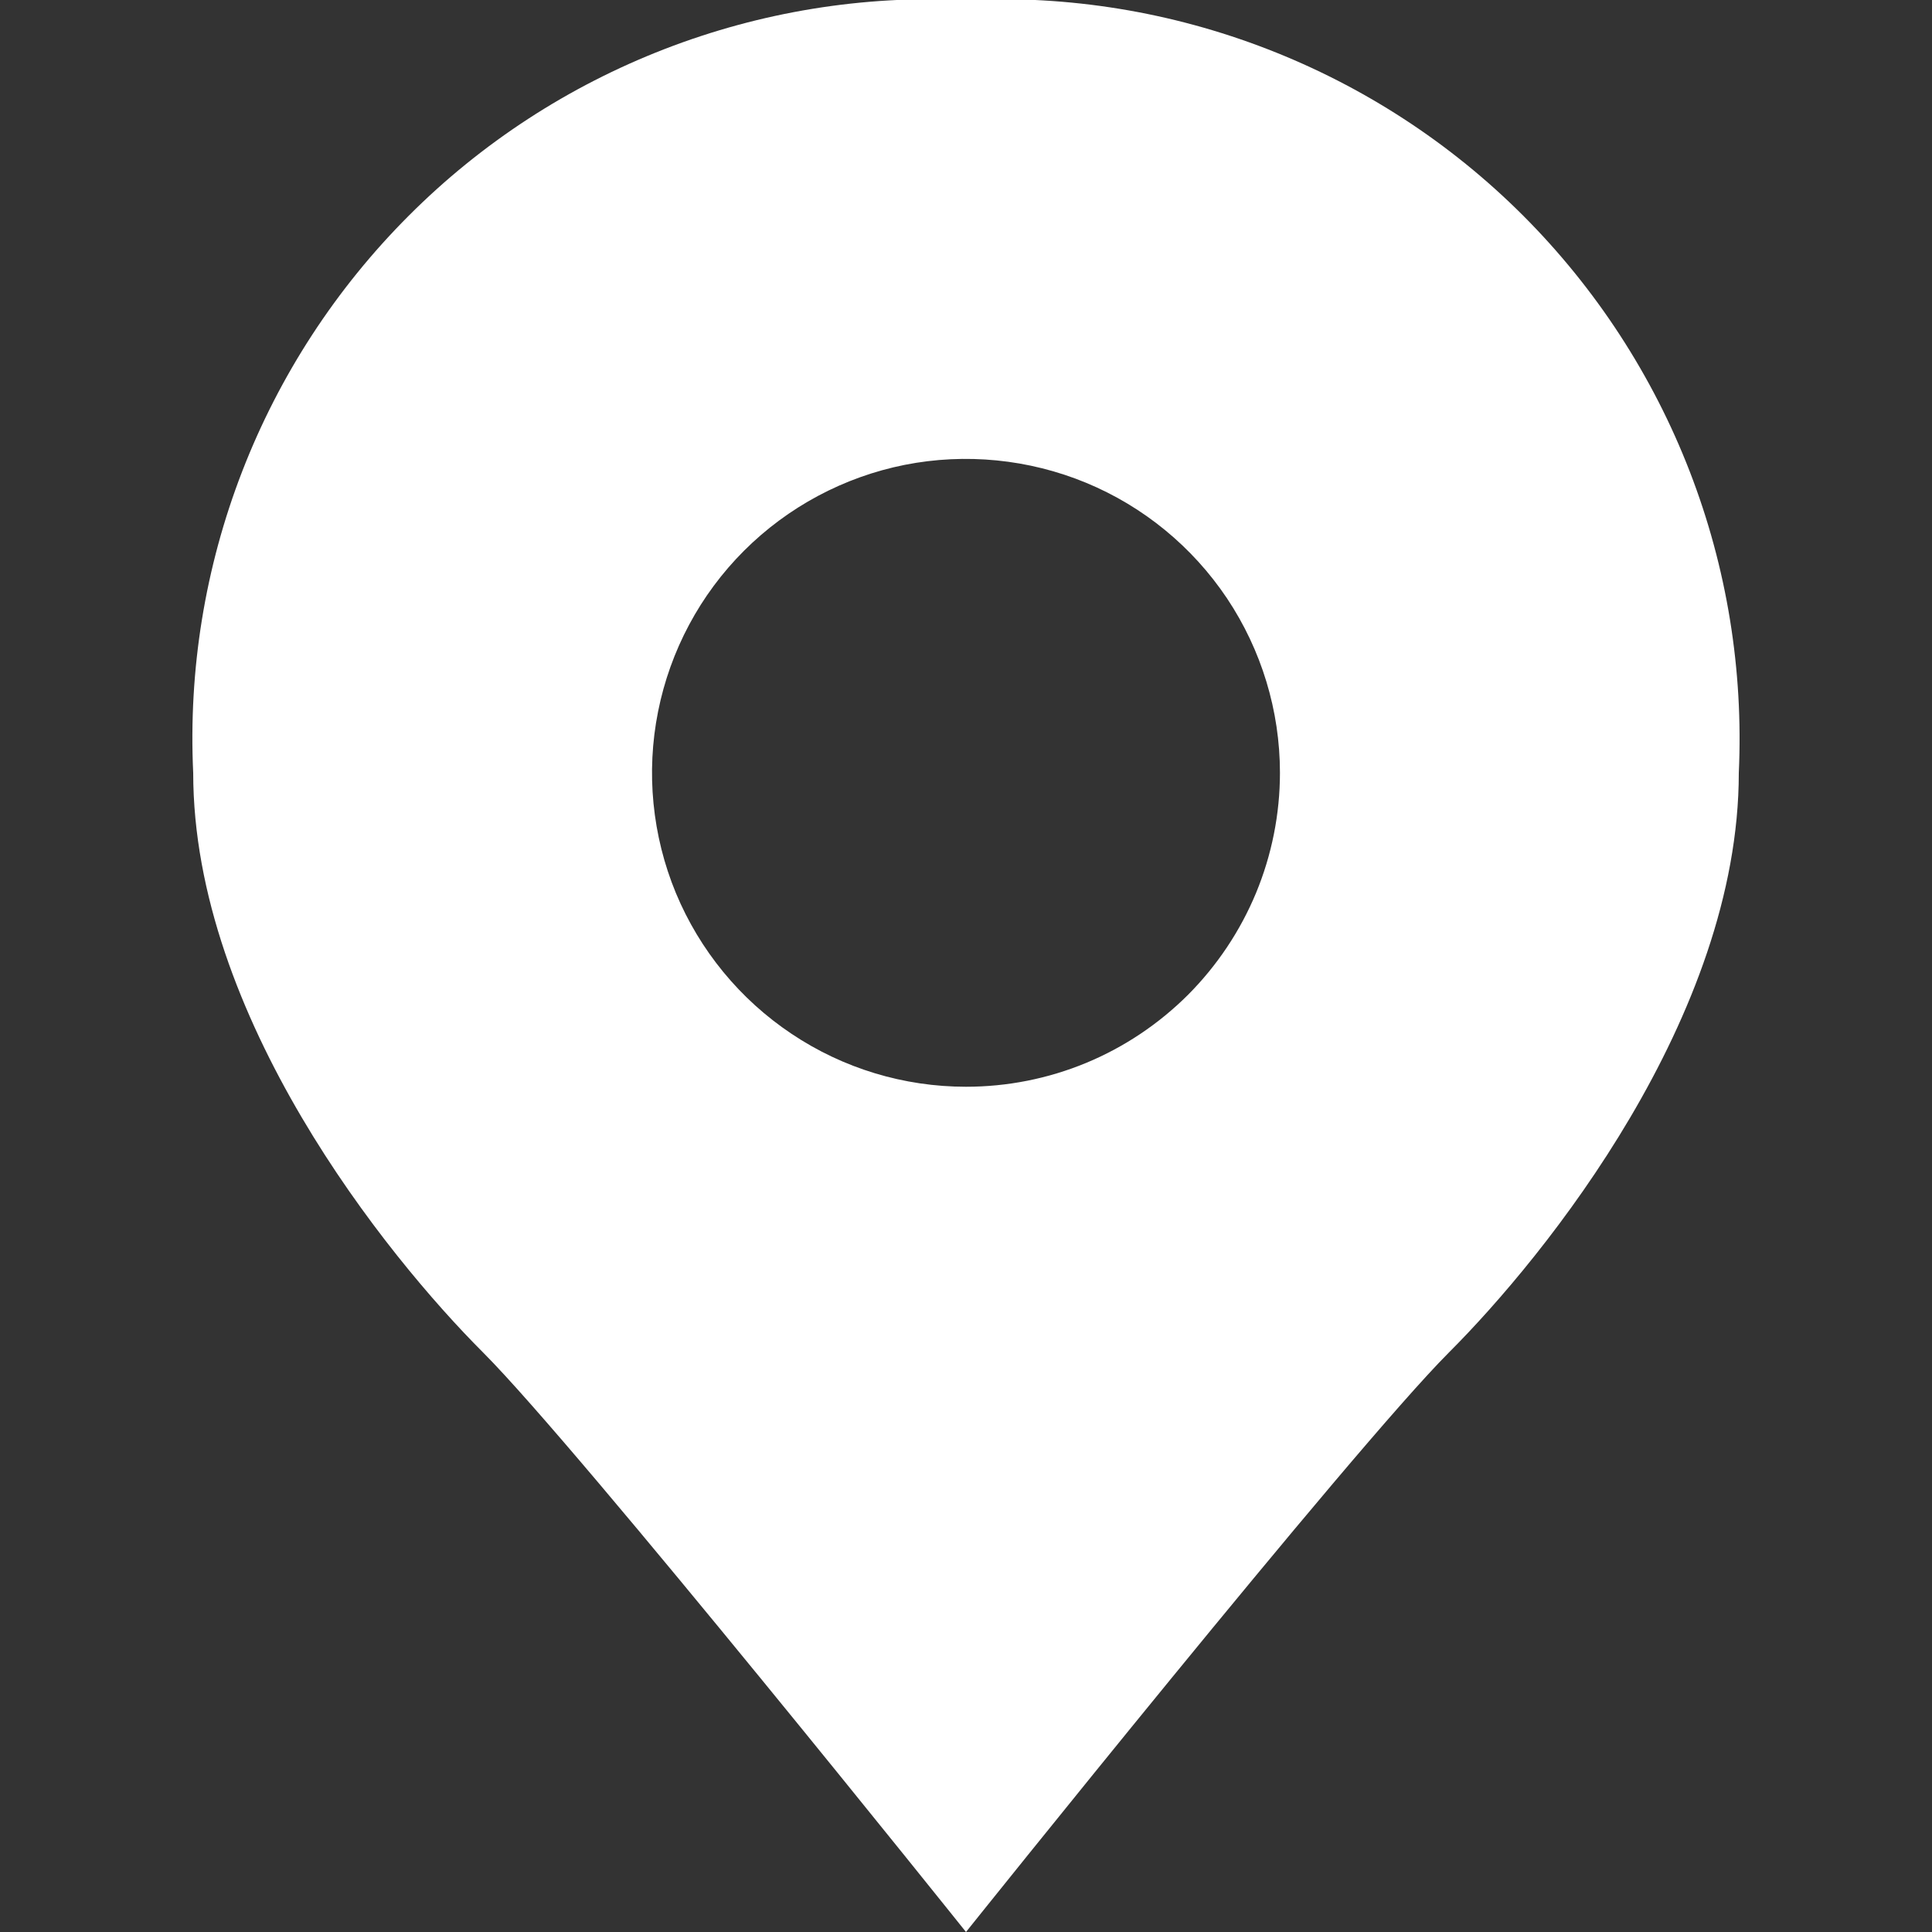 <svg width="18" height="18" viewBox="0 0 18 18" fill="none" xmlns="http://www.w3.org/2000/svg">
<rect x="0" y="0" width="18" height="18" fill="#333333" stroke="none"/>
<g clip-path="url(#clip0_491_3313)">
<path d="M9 0C8.042 -0.045 7.086 0.111 6.192 0.457C5.298 0.803 4.486 1.331 3.809 2.009C3.131 2.687 2.602 3.499 2.256 4.393C1.91 5.287 1.755 6.243 1.8 7.2C1.8 9.468 3.6 11.7 4.5 12.6C5.4 13.5 9 18 9 18C9 18 12.6 13.5 13.5 12.6C14.4 11.7 16.2 9.468 16.2 7.2C16.244 6.243 16.089 5.287 15.743 4.393C15.397 3.499 14.868 2.687 14.191 2.009C13.513 1.331 12.701 0.803 11.807 0.457C10.913 0.111 9.957 -0.045 9 0ZM9 10.125C8.421 10.125 7.856 9.954 7.375 9.632C6.894 9.311 6.519 8.854 6.297 8.32C6.076 7.785 6.018 7.197 6.131 6.63C6.244 6.062 6.522 5.541 6.931 5.132C7.34 4.723 7.862 4.444 8.429 4.331C8.996 4.219 9.584 4.277 10.119 4.498C10.653 4.719 11.11 5.094 11.432 5.575C11.753 6.056 11.925 6.622 11.925 7.2C11.925 7.584 11.849 7.965 11.702 8.32C11.555 8.674 11.339 8.997 11.068 9.269C10.796 9.54 10.474 9.756 10.119 9.903C9.764 10.05 9.384 10.125 9 10.125Z" fill="white"/>
</g>
<defs>
<clipPath id="clip0_491_3313">
<rect width="18" height="18" fill="white"/>
</clipPath>
</defs>
</svg>
